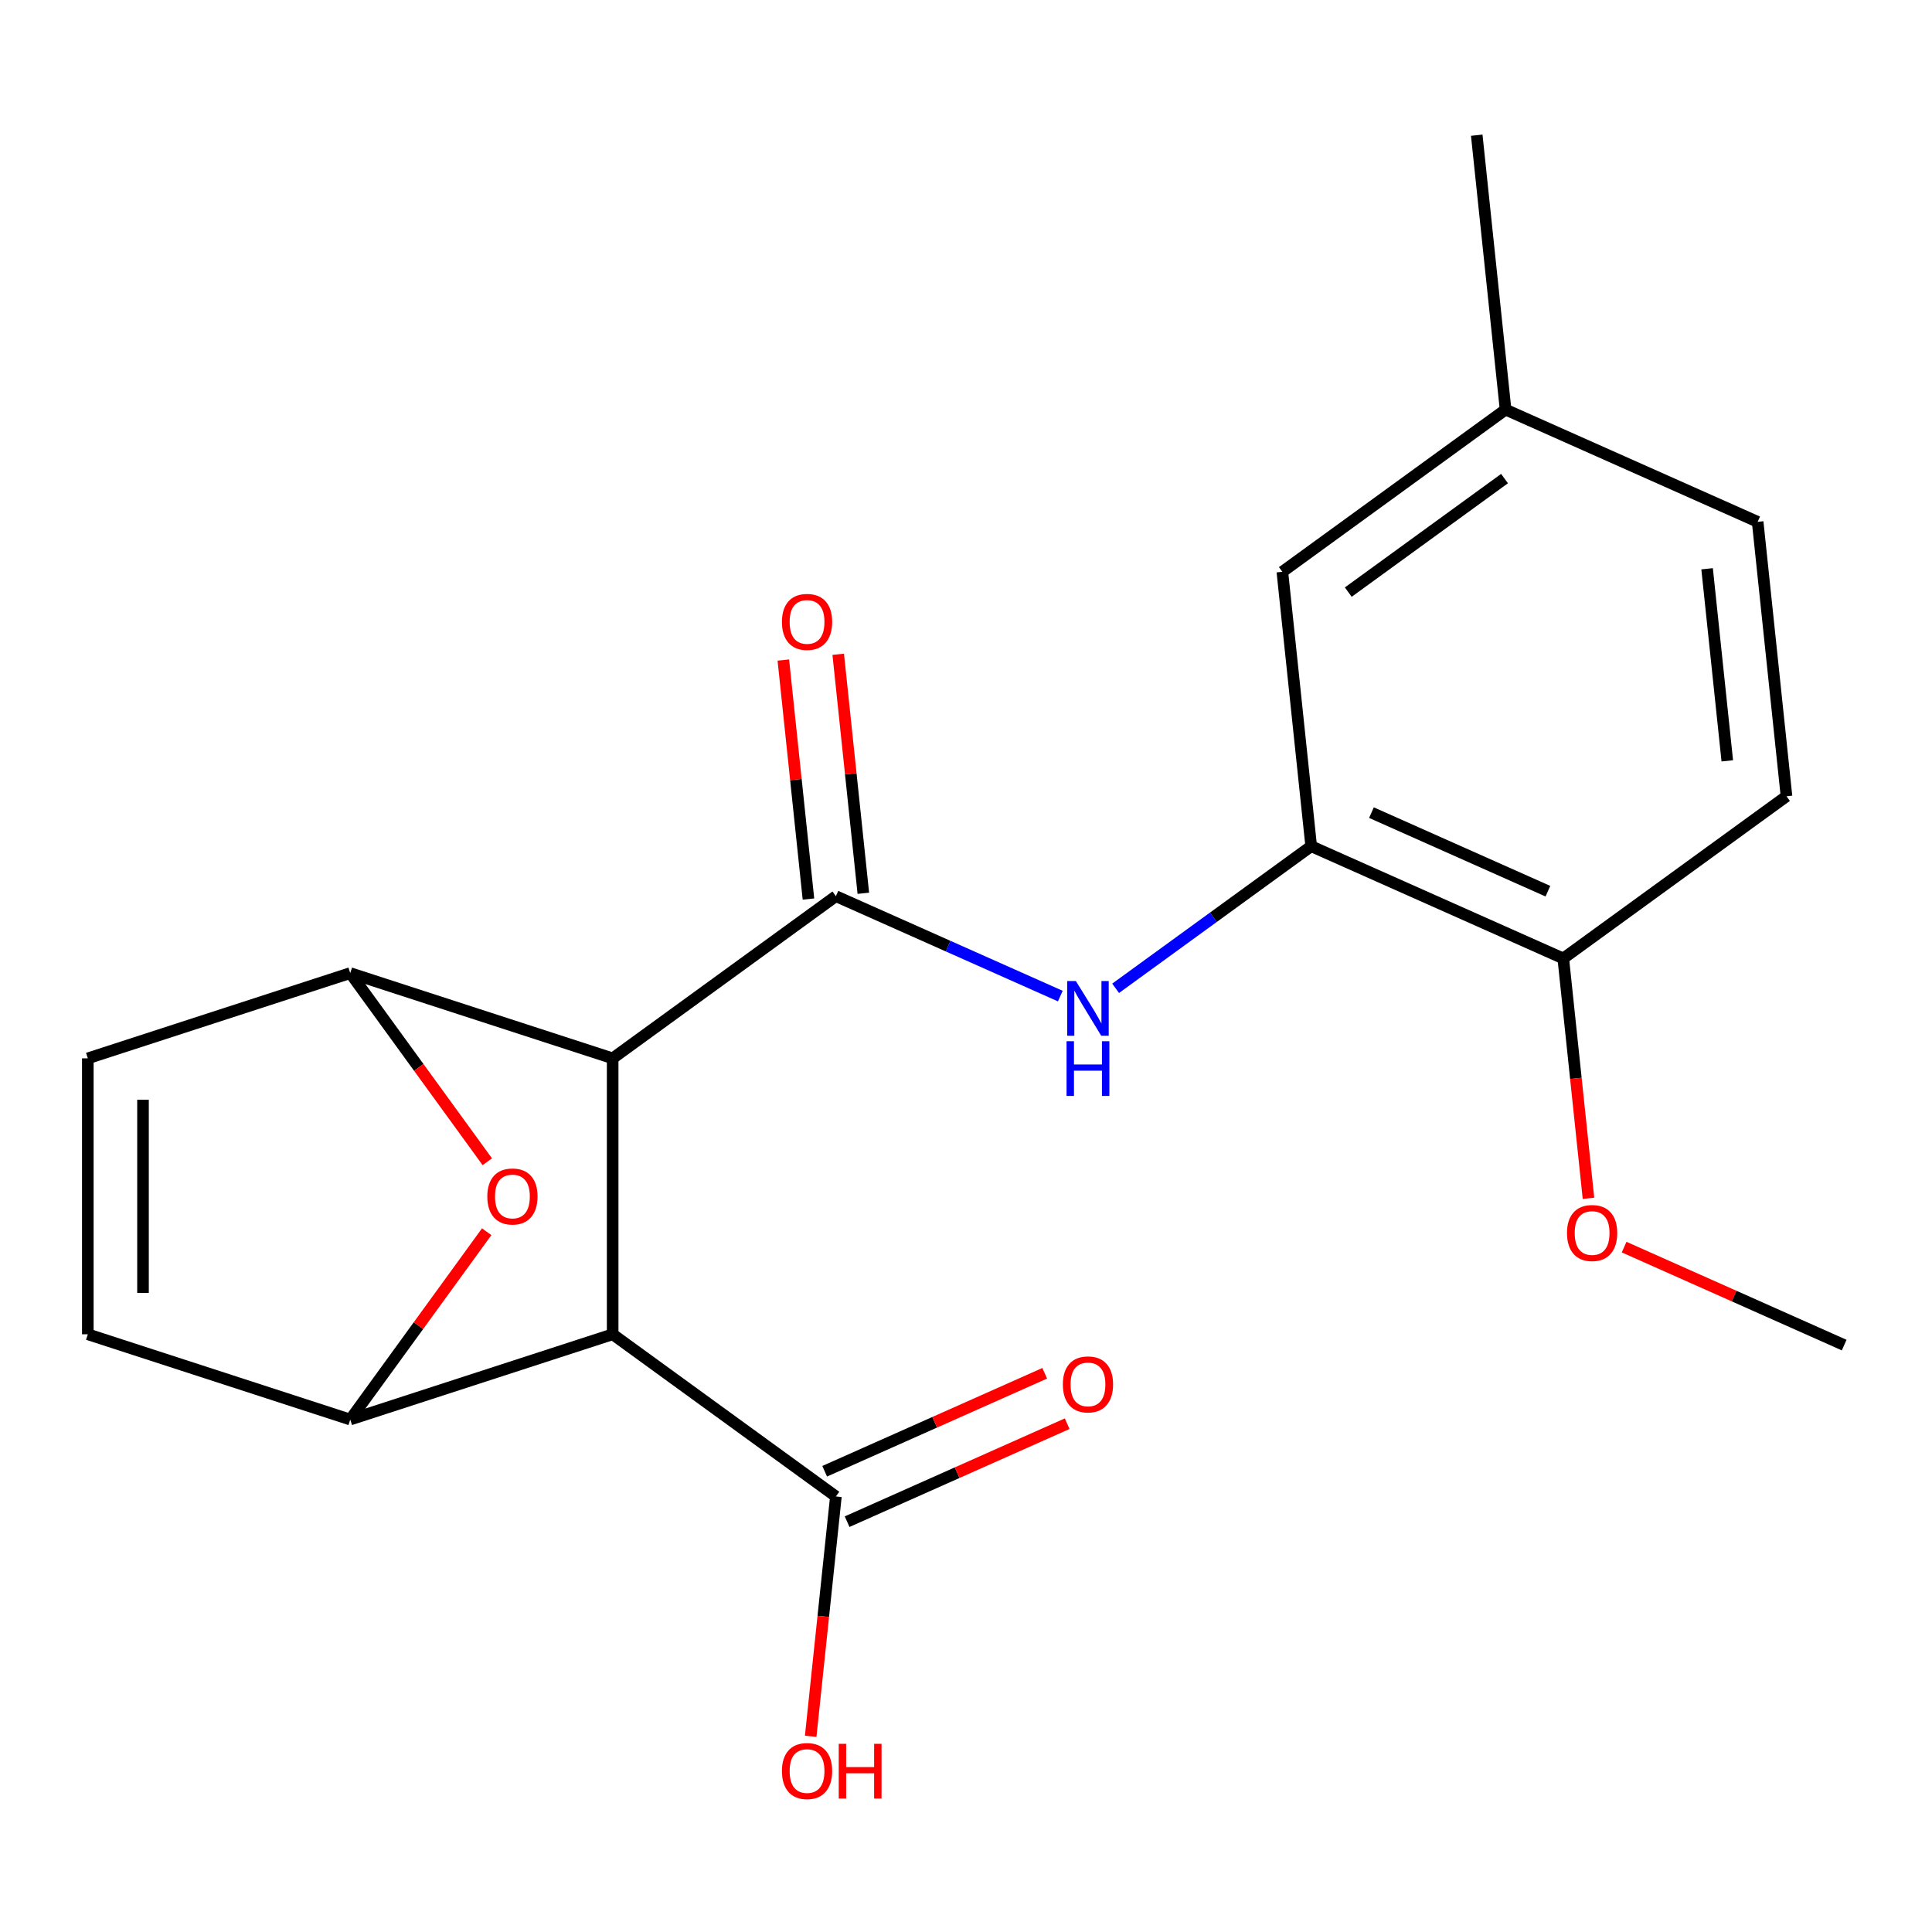 <?xml version='1.0' encoding='iso-8859-1'?>
<svg version='1.1' baseProfile='full'
              xmlns='http://www.w3.org/2000/svg'
                      xmlns:rdkit='http://www.rdkit.org/xml'
                      xmlns:xlink='http://www.w3.org/1999/xlink'
                  xml:space='preserve'
width='1000px' height='1000px' viewBox='0 0 1000 1000'>
<!-- END OF HEADER -->
<rect style='opacity:1.0;fill:#FFFFFF;stroke:none' width='1000' height='1000' x='0' y='0'> </rect>
<path class='bond-0' d='M 317.113,547.802 L 432.657,463.855' style='fill:none;fill-rule:evenodd;stroke:#000000;stroke-width:6px;stroke-linecap:butt;stroke-linejoin:miter;stroke-opacity:1' />
<path class='bond-1' d='M 317.113,547.802 L 317.113,690.622' style='fill:none;fill-rule:evenodd;stroke:#000000;stroke-width:6px;stroke-linecap:butt;stroke-linejoin:miter;stroke-opacity:1' />
<path class='bond-2' d='M 317.113,547.802 L 181.284,503.668' style='fill:none;fill-rule:evenodd;stroke:#000000;stroke-width:6px;stroke-linecap:butt;stroke-linejoin:miter;stroke-opacity:1' />
<path class='bond-5' d='M 432.657,463.855 L 490.738,489.714' style='fill:none;fill-rule:evenodd;stroke:#000000;stroke-width:6px;stroke-linecap:butt;stroke-linejoin:miter;stroke-opacity:1' />
<path class='bond-5' d='M 490.738,489.714 L 548.819,515.573' style='fill:none;fill-rule:evenodd;stroke:#0000FF;stroke-width:6px;stroke-linecap:butt;stroke-linejoin:miter;stroke-opacity:1' />
<path class='bond-10' d='M 446.861,462.362 L 440.36,400.509' style='fill:none;fill-rule:evenodd;stroke:#000000;stroke-width:6px;stroke-linecap:butt;stroke-linejoin:miter;stroke-opacity:1' />
<path class='bond-10' d='M 440.36,400.509 L 433.859,338.655' style='fill:none;fill-rule:evenodd;stroke:#FF0000;stroke-width:6px;stroke-linecap:butt;stroke-linejoin:miter;stroke-opacity:1' />
<path class='bond-10' d='M 418.453,465.348 L 411.952,403.494' style='fill:none;fill-rule:evenodd;stroke:#000000;stroke-width:6px;stroke-linecap:butt;stroke-linejoin:miter;stroke-opacity:1' />
<path class='bond-10' d='M 411.952,403.494 L 405.451,341.641' style='fill:none;fill-rule:evenodd;stroke:#FF0000;stroke-width:6px;stroke-linecap:butt;stroke-linejoin:miter;stroke-opacity:1' />
<path class='bond-3' d='M 317.113,690.622 L 181.284,734.755' style='fill:none;fill-rule:evenodd;stroke:#000000;stroke-width:6px;stroke-linecap:butt;stroke-linejoin:miter;stroke-opacity:1' />
<path class='bond-6' d='M 317.113,690.622 L 432.657,774.569' style='fill:none;fill-rule:evenodd;stroke:#000000;stroke-width:6px;stroke-linecap:butt;stroke-linejoin:miter;stroke-opacity:1' />
<path class='bond-4' d='M 181.284,503.668 L 216.759,552.495' style='fill:none;fill-rule:evenodd;stroke:#000000;stroke-width:6px;stroke-linecap:butt;stroke-linejoin:miter;stroke-opacity:1' />
<path class='bond-4' d='M 216.759,552.495 L 252.233,601.321' style='fill:none;fill-rule:evenodd;stroke:#FF0000;stroke-width:6px;stroke-linecap:butt;stroke-linejoin:miter;stroke-opacity:1' />
<path class='bond-8' d='M 181.284,503.668 L 45.455,547.802' style='fill:none;fill-rule:evenodd;stroke:#000000;stroke-width:6px;stroke-linecap:butt;stroke-linejoin:miter;stroke-opacity:1' />
<path class='bond-21' d='M 181.284,734.755 L 216.599,686.149' style='fill:none;fill-rule:evenodd;stroke:#000000;stroke-width:6px;stroke-linecap:butt;stroke-linejoin:miter;stroke-opacity:1' />
<path class='bond-21' d='M 216.599,686.149 L 251.913,637.542' style='fill:none;fill-rule:evenodd;stroke:#FF0000;stroke-width:6px;stroke-linecap:butt;stroke-linejoin:miter;stroke-opacity:1' />
<path class='bond-22' d='M 181.284,734.755 L 45.455,690.622' style='fill:none;fill-rule:evenodd;stroke:#000000;stroke-width:6px;stroke-linecap:butt;stroke-linejoin:miter;stroke-opacity:1' />
<path class='bond-7' d='M 577.44,511.548 L 628.056,474.772' style='fill:none;fill-rule:evenodd;stroke:#0000FF;stroke-width:6px;stroke-linecap:butt;stroke-linejoin:miter;stroke-opacity:1' />
<path class='bond-7' d='M 628.056,474.772 L 678.672,437.997' style='fill:none;fill-rule:evenodd;stroke:#000000;stroke-width:6px;stroke-linecap:butt;stroke-linejoin:miter;stroke-opacity:1' />
<path class='bond-13' d='M 438.466,787.616 L 495.417,762.26' style='fill:none;fill-rule:evenodd;stroke:#000000;stroke-width:6px;stroke-linecap:butt;stroke-linejoin:miter;stroke-opacity:1' />
<path class='bond-13' d='M 495.417,762.26 L 552.368,736.904' style='fill:none;fill-rule:evenodd;stroke:#FF0000;stroke-width:6px;stroke-linecap:butt;stroke-linejoin:miter;stroke-opacity:1' />
<path class='bond-13' d='M 426.848,761.522 L 483.799,736.165' style='fill:none;fill-rule:evenodd;stroke:#000000;stroke-width:6px;stroke-linecap:butt;stroke-linejoin:miter;stroke-opacity:1' />
<path class='bond-13' d='M 483.799,736.165 L 540.75,710.809' style='fill:none;fill-rule:evenodd;stroke:#FF0000;stroke-width:6px;stroke-linecap:butt;stroke-linejoin:miter;stroke-opacity:1' />
<path class='bond-15' d='M 432.657,774.569 L 426.133,836.642' style='fill:none;fill-rule:evenodd;stroke:#000000;stroke-width:6px;stroke-linecap:butt;stroke-linejoin:miter;stroke-opacity:1' />
<path class='bond-15' d='M 426.133,836.642 L 419.609,898.715' style='fill:none;fill-rule:evenodd;stroke:#FF0000;stroke-width:6px;stroke-linecap:butt;stroke-linejoin:miter;stroke-opacity:1' />
<path class='bond-11' d='M 678.672,437.997 L 809.145,496.087' style='fill:none;fill-rule:evenodd;stroke:#000000;stroke-width:6px;stroke-linecap:butt;stroke-linejoin:miter;stroke-opacity:1' />
<path class='bond-11' d='M 709.861,420.617 L 801.192,461.279' style='fill:none;fill-rule:evenodd;stroke:#000000;stroke-width:6px;stroke-linecap:butt;stroke-linejoin:miter;stroke-opacity:1' />
<path class='bond-12' d='M 678.672,437.997 L 663.744,295.96' style='fill:none;fill-rule:evenodd;stroke:#000000;stroke-width:6px;stroke-linecap:butt;stroke-linejoin:miter;stroke-opacity:1' />
<path class='bond-9' d='M 45.455,547.802 L 45.455,690.622' style='fill:none;fill-rule:evenodd;stroke:#000000;stroke-width:6px;stroke-linecap:butt;stroke-linejoin:miter;stroke-opacity:1' />
<path class='bond-9' d='M 74.019,569.225 L 74.019,669.199' style='fill:none;fill-rule:evenodd;stroke:#000000;stroke-width:6px;stroke-linecap:butt;stroke-linejoin:miter;stroke-opacity:1' />
<path class='bond-14' d='M 809.145,496.087 L 924.688,412.14' style='fill:none;fill-rule:evenodd;stroke:#000000;stroke-width:6px;stroke-linecap:butt;stroke-linejoin:miter;stroke-opacity:1' />
<path class='bond-18' d='M 809.145,496.087 L 815.669,558.161' style='fill:none;fill-rule:evenodd;stroke:#000000;stroke-width:6px;stroke-linecap:butt;stroke-linejoin:miter;stroke-opacity:1' />
<path class='bond-18' d='M 815.669,558.161 L 822.193,620.234' style='fill:none;fill-rule:evenodd;stroke:#FF0000;stroke-width:6px;stroke-linecap:butt;stroke-linejoin:miter;stroke-opacity:1' />
<path class='bond-16' d='M 663.744,295.96 L 779.287,212.013' style='fill:none;fill-rule:evenodd;stroke:#000000;stroke-width:6px;stroke-linecap:butt;stroke-linejoin:miter;stroke-opacity:1' />
<path class='bond-16' d='M 697.865,306.477 L 778.745,247.714' style='fill:none;fill-rule:evenodd;stroke:#000000;stroke-width:6px;stroke-linecap:butt;stroke-linejoin:miter;stroke-opacity:1' />
<path class='bond-23' d='M 924.688,412.14 L 909.759,270.103' style='fill:none;fill-rule:evenodd;stroke:#000000;stroke-width:6px;stroke-linecap:butt;stroke-linejoin:miter;stroke-opacity:1' />
<path class='bond-23' d='M 894.041,393.82 L 883.591,294.394' style='fill:none;fill-rule:evenodd;stroke:#000000;stroke-width:6px;stroke-linecap:butt;stroke-linejoin:miter;stroke-opacity:1' />
<path class='bond-17' d='M 779.287,212.013 L 909.759,270.103' style='fill:none;fill-rule:evenodd;stroke:#000000;stroke-width:6px;stroke-linecap:butt;stroke-linejoin:miter;stroke-opacity:1' />
<path class='bond-19' d='M 779.287,212.013 L 764.358,69.976' style='fill:none;fill-rule:evenodd;stroke:#000000;stroke-width:6px;stroke-linecap:butt;stroke-linejoin:miter;stroke-opacity:1' />
<path class='bond-20' d='M 840.644,645.502 L 897.595,670.858' style='fill:none;fill-rule:evenodd;stroke:#FF0000;stroke-width:6px;stroke-linecap:butt;stroke-linejoin:miter;stroke-opacity:1' />
<path class='bond-20' d='M 897.595,670.858 L 954.545,696.215' style='fill:none;fill-rule:evenodd;stroke:#000000;stroke-width:6px;stroke-linecap:butt;stroke-linejoin:miter;stroke-opacity:1' />
<path  class='atom-5' d='M 252.231 619.292
Q 252.231 612.492, 255.591 608.692
Q 258.951 604.892, 265.231 604.892
Q 271.511 604.892, 274.871 608.692
Q 278.231 612.492, 278.231 619.292
Q 278.231 626.172, 274.831 630.092
Q 271.431 633.972, 265.231 633.972
Q 258.991 633.972, 255.591 630.092
Q 252.231 626.212, 252.231 619.292
M 265.231 630.772
Q 269.551 630.772, 271.871 627.892
Q 274.231 624.972, 274.231 619.292
Q 274.231 613.732, 271.871 610.932
Q 269.551 608.092, 265.231 608.092
Q 260.911 608.092, 258.551 610.892
Q 256.231 613.692, 256.231 619.292
Q 256.231 625.012, 258.551 627.892
Q 260.911 630.772, 265.231 630.772
' fill='#FF0000'/>
<path  class='atom-6' d='M 556.869 507.785
L 566.149 522.785
Q 567.069 524.265, 568.549 526.945
Q 570.029 529.625, 570.109 529.785
L 570.109 507.785
L 573.869 507.785
L 573.869 536.105
L 569.989 536.105
L 560.029 519.705
Q 558.869 517.785, 557.629 515.585
Q 556.429 513.385, 556.069 512.705
L 556.069 536.105
L 552.389 536.105
L 552.389 507.785
L 556.869 507.785
' fill='#0000FF'/>
<path  class='atom-6' d='M 552.049 538.937
L 555.889 538.937
L 555.889 550.977
L 570.369 550.977
L 570.369 538.937
L 574.209 538.937
L 574.209 567.257
L 570.369 567.257
L 570.369 554.177
L 555.889 554.177
L 555.889 567.257
L 552.049 567.257
L 552.049 538.937
' fill='#0000FF'/>
<path  class='atom-11' d='M 404.728 321.898
Q 404.728 315.098, 408.088 311.298
Q 411.448 307.498, 417.728 307.498
Q 424.008 307.498, 427.368 311.298
Q 430.728 315.098, 430.728 321.898
Q 430.728 328.778, 427.328 332.698
Q 423.928 336.578, 417.728 336.578
Q 411.488 336.578, 408.088 332.698
Q 404.728 328.818, 404.728 321.898
M 417.728 333.378
Q 422.048 333.378, 424.368 330.498
Q 426.728 327.578, 426.728 321.898
Q 426.728 316.338, 424.368 313.538
Q 422.048 310.698, 417.728 310.698
Q 413.408 310.698, 411.048 313.498
Q 408.728 316.298, 408.728 321.898
Q 408.728 327.618, 411.048 330.498
Q 413.408 333.378, 417.728 333.378
' fill='#FF0000'/>
<path  class='atom-14' d='M 550.129 716.559
Q 550.129 709.759, 553.489 705.959
Q 556.849 702.159, 563.129 702.159
Q 569.409 702.159, 572.769 705.959
Q 576.129 709.759, 576.129 716.559
Q 576.129 723.439, 572.729 727.359
Q 569.329 731.239, 563.129 731.239
Q 556.889 731.239, 553.489 727.359
Q 550.129 723.479, 550.129 716.559
M 563.129 728.039
Q 567.449 728.039, 569.769 725.159
Q 572.129 722.239, 572.129 716.559
Q 572.129 710.999, 569.769 708.199
Q 567.449 705.359, 563.129 705.359
Q 558.809 705.359, 556.449 708.159
Q 554.129 710.959, 554.129 716.559
Q 554.129 722.279, 556.449 725.159
Q 558.809 728.039, 563.129 728.039
' fill='#FF0000'/>
<path  class='atom-16' d='M 404.728 916.686
Q 404.728 909.886, 408.088 906.086
Q 411.448 902.286, 417.728 902.286
Q 424.008 902.286, 427.368 906.086
Q 430.728 909.886, 430.728 916.686
Q 430.728 923.566, 427.328 927.486
Q 423.928 931.366, 417.728 931.366
Q 411.488 931.366, 408.088 927.486
Q 404.728 923.606, 404.728 916.686
M 417.728 928.166
Q 422.048 928.166, 424.368 925.286
Q 426.728 922.366, 426.728 916.686
Q 426.728 911.126, 424.368 908.326
Q 422.048 905.486, 417.728 905.486
Q 413.408 905.486, 411.048 908.286
Q 408.728 911.086, 408.728 916.686
Q 408.728 922.406, 411.048 925.286
Q 413.408 928.166, 417.728 928.166
' fill='#FF0000'/>
<path  class='atom-16' d='M 434.128 902.606
L 437.968 902.606
L 437.968 914.646
L 452.448 914.646
L 452.448 902.606
L 456.288 902.606
L 456.288 930.926
L 452.448 930.926
L 452.448 917.846
L 437.968 917.846
L 437.968 930.926
L 434.128 930.926
L 434.128 902.606
' fill='#FF0000'/>
<path  class='atom-19' d='M 811.073 638.205
Q 811.073 631.405, 814.433 627.605
Q 817.793 623.805, 824.073 623.805
Q 830.353 623.805, 833.713 627.605
Q 837.073 631.405, 837.073 638.205
Q 837.073 645.085, 833.673 649.005
Q 830.273 652.885, 824.073 652.885
Q 817.833 652.885, 814.433 649.005
Q 811.073 645.125, 811.073 638.205
M 824.073 649.685
Q 828.393 649.685, 830.713 646.805
Q 833.073 643.885, 833.073 638.205
Q 833.073 632.645, 830.713 629.845
Q 828.393 627.005, 824.073 627.005
Q 819.753 627.005, 817.393 629.805
Q 815.073 632.605, 815.073 638.205
Q 815.073 643.925, 817.393 646.805
Q 819.753 649.685, 824.073 649.685
' fill='#FF0000'/>
</svg>
